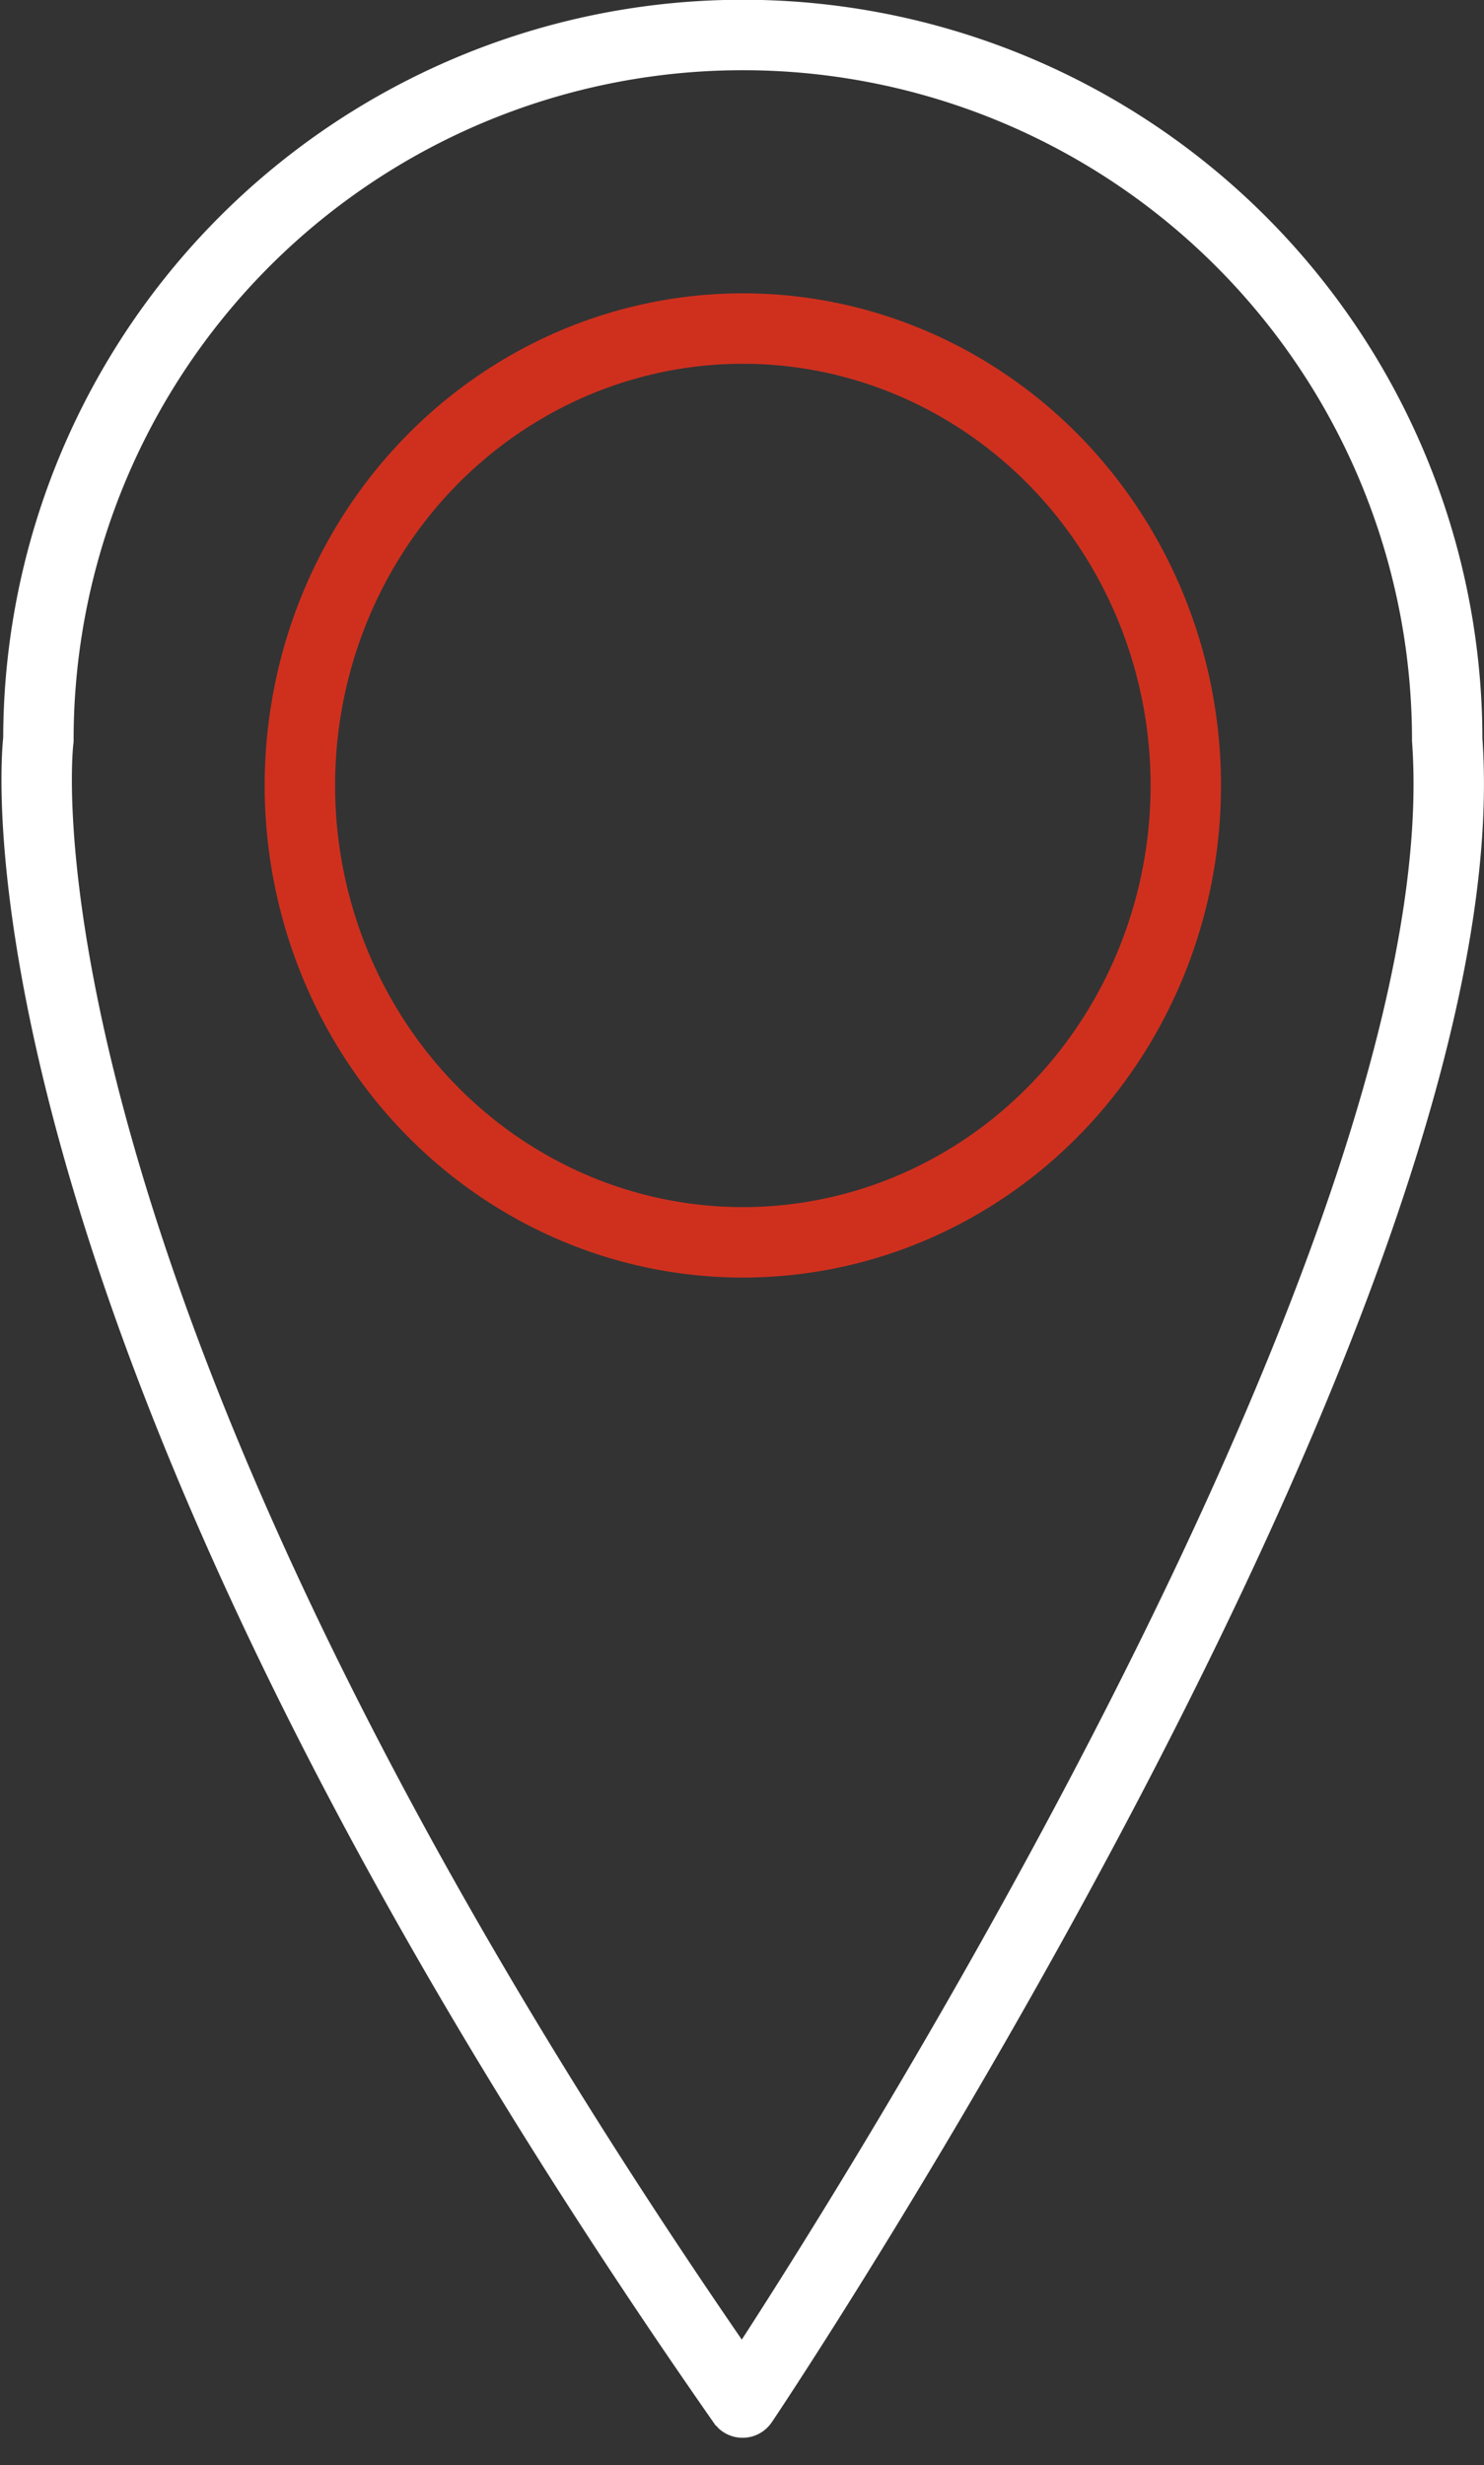 <svg xmlns="http://www.w3.org/2000/svg" viewBox="0 0 31.612 52.492">
  <rect x="0" y="0" width="31.612" height="52.492" fill="#333333" stroke="none"/>
  <defs>
    <style>
      .cls-1, .cls-2 {
        fill: none;
        stroke-miterlimit: 10;
        stroke-width: 1.5px;
      }

      .cls-1 {
        stroke: #fff;
      }

      .cls-2 {
        stroke: #cf301e;
      }
    </style>
  </defs>
  <g id="Group_80" data-name="Group 80" transform="translate(0.782 0.75)">
    <path id="Path_6" data-name="Path 6" class="cls-1" d="M253.926,33.1a15,15,0,0,0-30.01,0s-1.521,11.745,15,35.409C238.921,68.514,254.774,44.849,253.926,33.1Z" transform="translate(-223.88 -18.1)"/>
    <ellipse id="Ellipse_3" data-name="Ellipse 3" class="cls-2" cx="9.436" cy="9.729" rx="9.436" ry="9.729" transform="translate(5.606 6.246)"/>
  </g>
</svg>
